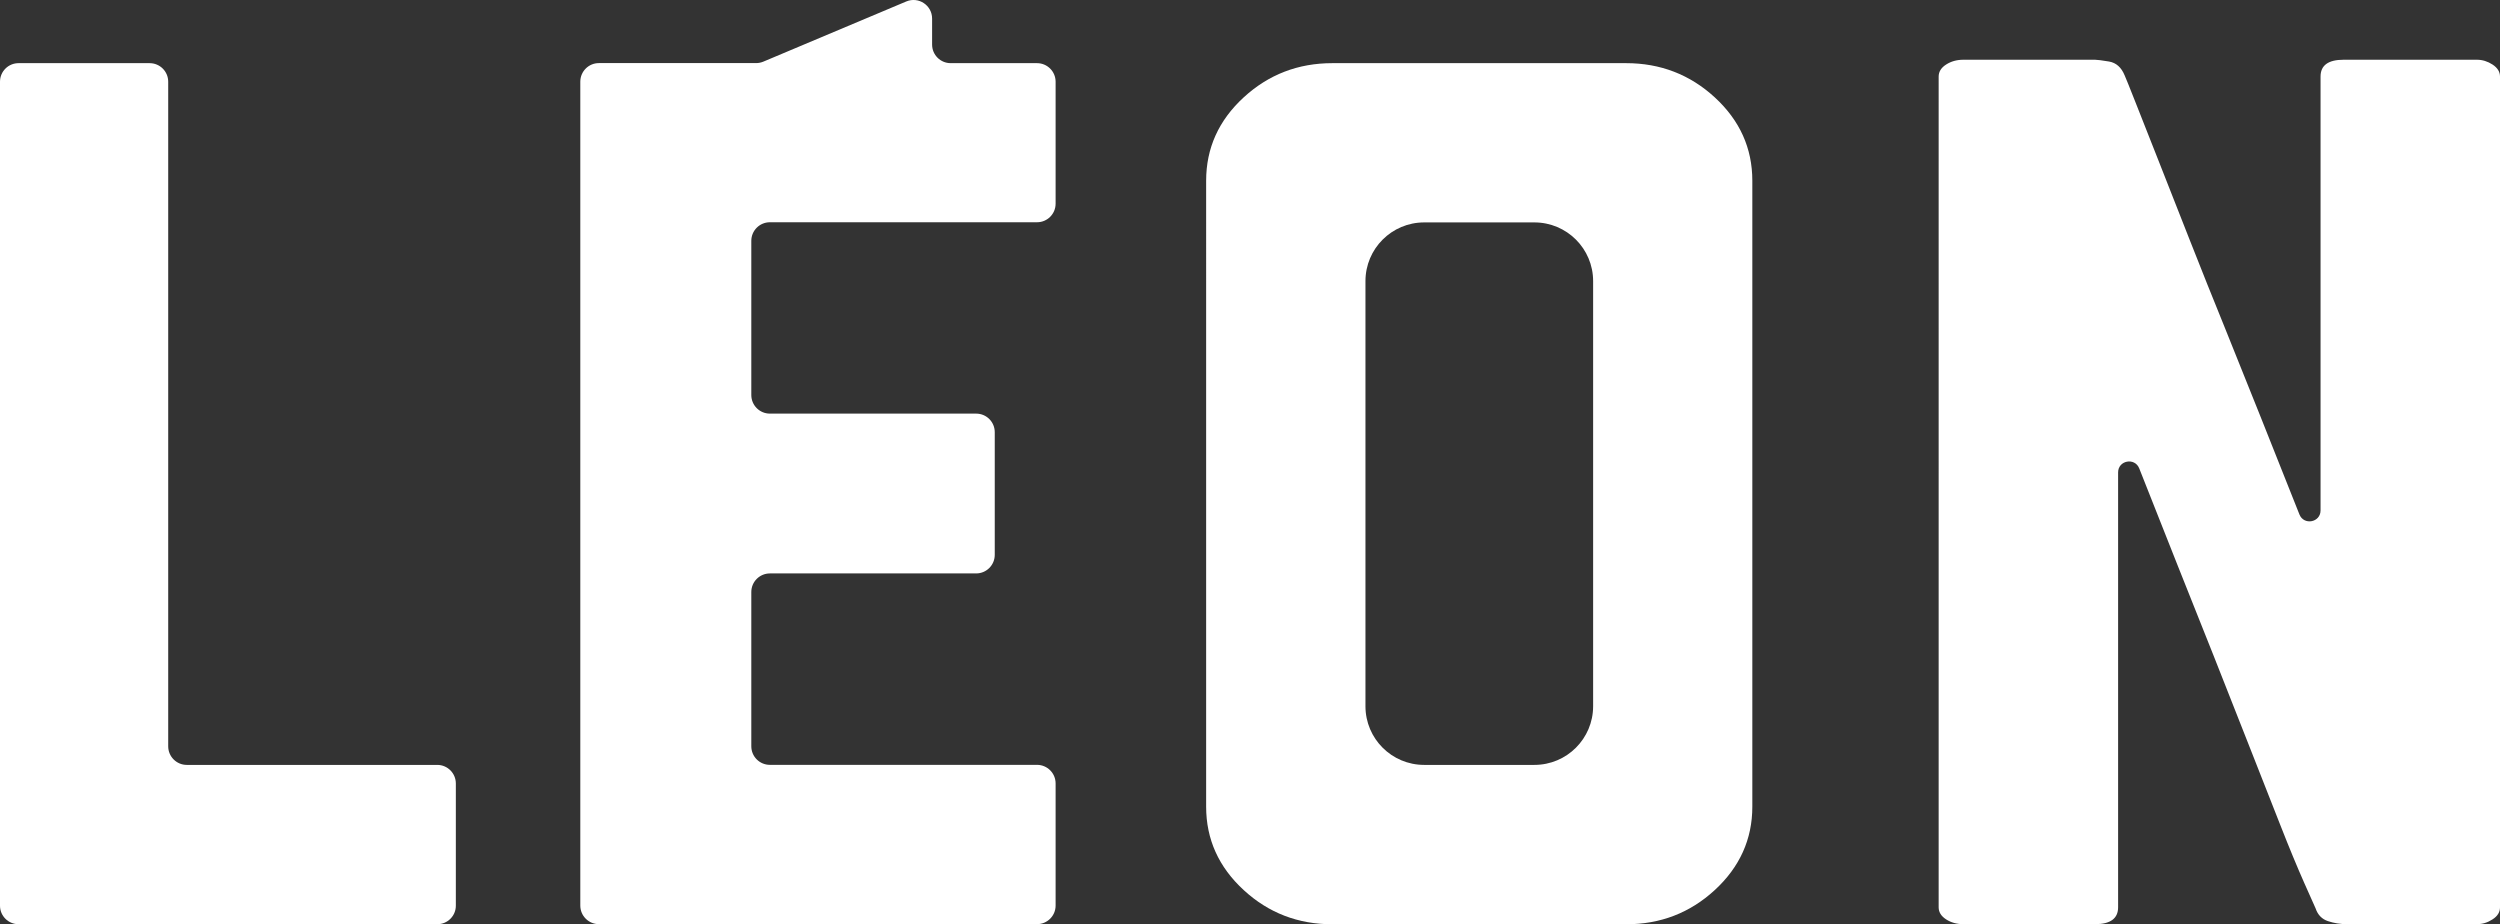 <?xml version="1.0" encoding="UTF-8"?>
<svg id="Calque_2" data-name="Calque 2" xmlns="http://www.w3.org/2000/svg" viewBox="0 0 446.92 165.22">
  <rect x="0" y="0" width="446.92" height="165.22" fill="#333333" stroke="none"/>
  <defs>
    <style>
      .cls-1 {
        fill: #fff;
        stroke-width: 0px;
      }
    </style>
  </defs>
  <g id="Calque_1-2" data-name="Calque 1">
    <g>
      <path class="cls-1" d="M0,14.61v147.3c0,1.83,1.49,3.31,3.32,3.31h74.86c1.83,0,3.31-1.49,3.31-3.31v-21.85c0-1.83-1.49-3.32-3.31-3.32h-44.79c-1.83,0-3.32-1.49-3.32-3.32V14.61c0-1.83-1.48-3.32-3.32-3.32H3.32c-1.83,0-3.32,1.48-3.32,3.32"/>
      <path class="cls-1" d="M254.6,136.74h19.7c5.8,0,10.5-4.7,10.5-10.49V50.25c0-5.79-4.7-10.49-10.5-10.49h-19.7c-5.8,0-10.5,4.7-10.5,10.49v76c0,5.8,4.7,10.49,10.5,10.49M290.7,11.29c6.12,0,11.4,2.04,15.83,6.1,4.49,4.13,6.73,9.1,6.73,14.92v111.9c0,5.82-2.25,10.8-6.73,14.92-4.43,4.07-9.7,6.1-15.83,6.1h-52.52c-6.13,0-11.41-2.03-15.83-6.1-4.49-4.12-6.73-9.1-6.73-14.92V32.31c0-5.83,2.24-10.8,6.73-14.92,4.43-4.06,9.7-6.1,15.83-6.1h52.52Z"/>
      <path class="cls-1" d="M162.02.26l-25.56,10.76c-.41.17-.84.26-1.29.26h-28.11c-1.83,0-3.32,1.49-3.32,3.32v147.29c0,1.83,1.49,3.32,3.32,3.32h78.33c1.83,0,3.32-1.49,3.32-3.32v-21.84c0-1.83-1.49-3.32-3.32-3.32h-47.76c-1.83,0-3.32-1.48-3.32-3.32v-27.58c0-1.83,1.49-3.32,3.32-3.32h36.88c1.83,0,3.32-1.49,3.32-3.32v-21.93c0-1.83-1.48-3.32-3.32-3.32h-36.88c-1.83,0-3.32-1.49-3.32-3.32v-27.57c0-1.83,1.49-3.32,3.32-3.32h47.76c1.83,0,3.32-1.48,3.32-3.32V14.61c0-1.83-1.49-3.32-3.32-3.32h-15.44c-1.83,0-3.32-1.48-3.32-3.32V3.32c0-2.37-2.42-3.98-4.61-3.06"/>
      <path class="cls-1" d="M442.8,10.68c.98,0,1.91.29,2.79.86.88.58,1.33,1.29,1.33,2.15v148.51c0,.86-.44,1.58-1.33,2.15-.88.58-1.82.86-2.79.86h-23.25c-1.18,0-2.31-.18-3.38-.54-1.08-.36-1.82-1.11-2.21-2.27-.2-.43-.88-1.97-2.06-4.62-1.18-2.66-2.61-6.1-4.27-10.33-1.67-4.23-3.53-8.97-5.59-14.21-2.06-5.24-4.17-10.58-6.32-16.03-4.06-10.15-8.49-21.31-13.29-33.47-.79-2.01-3.78-1.45-3.78.71v77.74c0,2.01-1.38,3.02-4.12,3.02h-23.54c-1.18,0-2.21-.29-3.09-.86-.88-.57-1.33-1.29-1.33-2.15V13.69c0-.86.44-1.58,1.33-2.15.88-.57,1.91-.86,3.09-.86h23.54c.39,0,1.22.11,2.5.32,1.27.22,2.2,1.04,2.79,2.48.2.43.83,2.01,1.91,4.74,1.08,2.73,2.45,6.2,4.12,10.44,1.66,4.24,3.53,8.97,5.59,14.21,2.06,5.24,4.17,10.51,6.33,15.82,4.06,10.05,8.48,21.14,13.29,33.27.79,2.01,3.78,1.45,3.78-.71V13.69c0-2.01,1.37-3.01,4.12-3.01h23.84Z"/>
    </g>
  </g>
</svg>